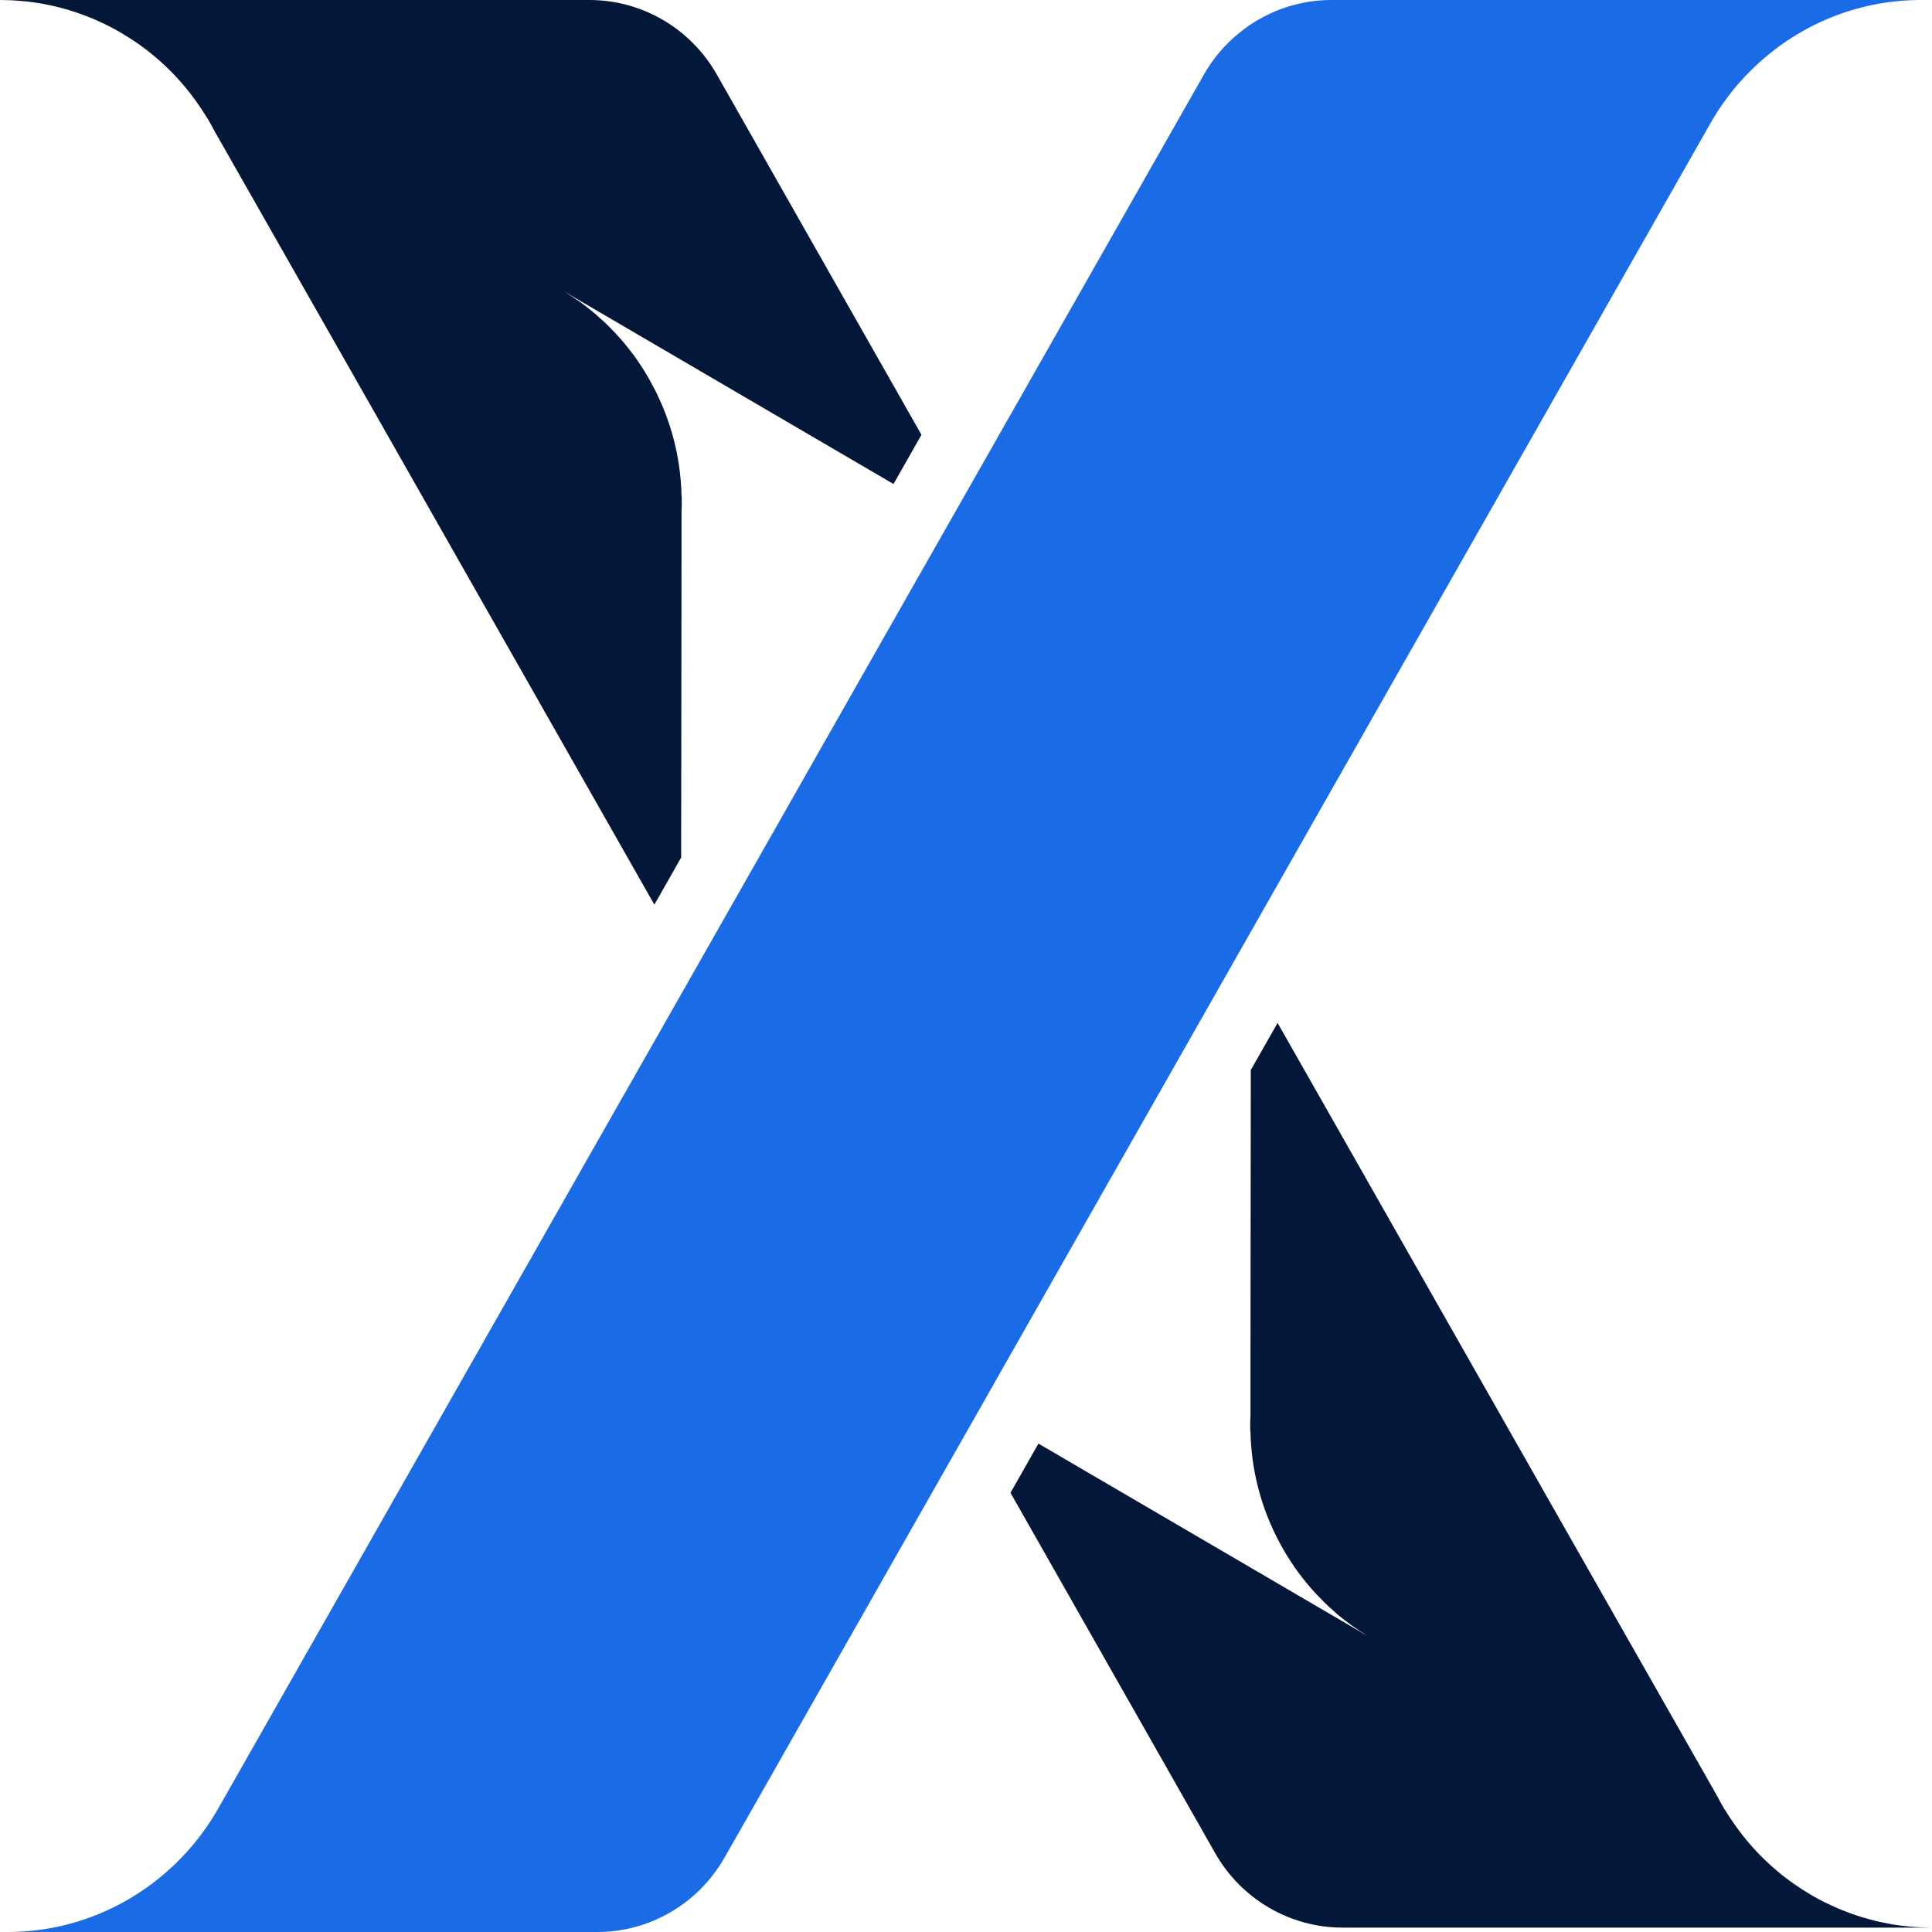 <svg width="40" height="40" viewBox="0 0 40 40" fill="none" xmlns="http://www.w3.org/2000/svg">
<path d="M0.154 40H12.368C13.456 40 14.46 39.411 15.002 38.457L15.548 37.499L20.53 28.735L20.829 28.207L21.82 26.464L28.317 15.034L35.371 2.626C35.611 2.187 35.913 1.788 36.267 1.442C37.172 0.551 38.408 0 39.773 0H27.56C27.494 0 27.427 0.002 27.361 0.007H27.353C27.3 0.011 27.247 0.016 27.196 0.022C27.135 0.029 27.075 0.04 27.016 0.051C26.978 0.058 26.941 0.065 26.905 0.074C26.861 0.082 26.82 0.094 26.778 0.105C26.743 0.114 26.705 0.125 26.67 0.136C26.661 0.138 26.654 0.14 26.648 0.143C26.608 0.156 26.569 0.169 26.531 0.183C26.491 0.198 26.45 0.214 26.41 0.23C26.373 0.245 26.335 0.263 26.3 0.279C26.218 0.317 26.139 0.359 26.06 0.404C26.022 0.424 25.987 0.446 25.95 0.47C25.912 0.493 25.877 0.517 25.842 0.542C25.771 0.591 25.701 0.644 25.635 0.7C25.353 0.93 25.113 1.215 24.926 1.543L21.329 7.869H21.327V7.874L19.883 10.413L18.539 12.776L13.809 21.1L12.489 23.419L4.557 37.374C4.317 37.811 4.015 38.21 3.661 38.558C2.755 39.447 1.52 40 0.154 40Z" fill="#196BE6"/>
<path d="M-0 0C0.064 0 0.13 0.002 0.194 0.004C0.257 0.007 0.324 0.009 0.387 0.016C0.447 0.02 0.506 0.025 0.564 0.031C0.605 0.036 0.647 0.042 0.687 0.047C0.733 0.054 0.777 0.06 0.821 0.067C0.83 0.069 0.839 0.071 0.848 0.071C0.896 0.08 0.945 0.089 0.991 0.1C1.046 0.109 1.099 0.123 1.149 0.134C1.207 0.147 1.262 0.163 1.319 0.178C1.5 0.227 1.676 0.288 1.848 0.357C1.898 0.377 1.949 0.397 1.997 0.419C2.068 0.45 2.138 0.484 2.206 0.517C2.301 0.564 2.394 0.613 2.486 0.667C2.552 0.707 2.618 0.747 2.684 0.789C2.726 0.816 2.768 0.843 2.81 0.872C2.812 0.874 2.814 0.874 2.817 0.876C3.336 1.233 3.783 1.683 4.136 2.207C4.184 2.278 4.235 2.352 4.279 2.428L4.296 2.452C4.349 2.541 4.4 2.631 4.446 2.722L4.957 3.62L7.774 8.572L13.548 18.73L14.103 17.754V17.348L14.11 11.635V10.598C14.116 10.495 14.116 10.393 14.114 10.288L14.11 10.259C14.11 10.17 14.103 10.081 14.097 9.994C14.05 9.363 13.885 8.745 13.61 8.175C13.61 8.17 13.608 8.17 13.608 8.168C13.586 8.121 13.561 8.077 13.539 8.032C13.502 7.963 13.464 7.894 13.427 7.825C13.374 7.733 13.319 7.644 13.26 7.555C13.218 7.49 13.172 7.426 13.128 7.363C13.097 7.321 13.062 7.276 13.028 7.234C12.914 7.087 12.791 6.946 12.659 6.813C12.617 6.77 12.577 6.728 12.533 6.688C12.495 6.652 12.456 6.614 12.412 6.579C12.379 6.545 12.341 6.514 12.304 6.481C12.295 6.476 12.289 6.469 12.282 6.463C12.247 6.436 12.214 6.407 12.176 6.378C12.143 6.353 12.11 6.327 12.077 6.302C12.031 6.267 11.982 6.233 11.932 6.2C11.881 6.162 11.824 6.126 11.769 6.093C11.742 6.075 11.714 6.057 11.687 6.039L18.499 10.021L19.078 9.002L17.448 6.133L14.841 1.543C14.299 0.589 13.293 0 12.205 0L-0 0Z" fill="#031738"/>
<path d="M39.999 39.909C39.936 39.909 39.87 39.906 39.806 39.904C39.742 39.902 39.676 39.9 39.612 39.893C39.552 39.889 39.493 39.884 39.436 39.877C39.394 39.873 39.352 39.866 39.312 39.862C39.266 39.855 39.222 39.849 39.178 39.842C39.169 39.84 39.16 39.837 39.152 39.837C39.103 39.828 39.055 39.819 39.008 39.808C38.953 39.799 38.901 39.786 38.85 39.775C38.793 39.761 38.738 39.746 38.68 39.73C38.5 39.681 38.324 39.621 38.152 39.552C38.101 39.532 38.05 39.512 38.002 39.489C37.932 39.458 37.861 39.425 37.793 39.392C37.698 39.345 37.606 39.296 37.513 39.242C37.447 39.202 37.381 39.162 37.315 39.12C37.273 39.093 37.231 39.066 37.189 39.037C37.187 39.035 37.185 39.035 37.183 39.032C36.663 38.676 36.216 38.225 35.864 37.702C35.815 37.63 35.764 37.557 35.721 37.481L35.703 37.456C35.65 37.367 35.599 37.278 35.553 37.187L35.042 36.288L32.225 31.337L26.451 21.178L25.896 22.155V22.56L25.89 28.274V29.311C25.883 29.413 25.883 29.516 25.885 29.62L25.89 29.649C25.89 29.739 25.896 29.828 25.903 29.915C25.949 30.546 26.114 31.163 26.389 31.734C26.389 31.738 26.392 31.738 26.392 31.741C26.414 31.787 26.438 31.832 26.46 31.877C26.497 31.946 26.535 32.015 26.572 32.084C26.625 32.175 26.68 32.264 26.74 32.354C26.781 32.418 26.828 32.483 26.872 32.545C26.903 32.588 26.938 32.632 26.971 32.675C27.085 32.822 27.209 32.962 27.341 33.096C27.383 33.138 27.422 33.181 27.466 33.221C27.504 33.257 27.543 33.294 27.587 33.33C27.62 33.364 27.658 33.395 27.695 33.428C27.704 33.433 27.711 33.439 27.717 33.446C27.753 33.473 27.786 33.502 27.823 33.531C27.856 33.555 27.889 33.582 27.922 33.606C27.968 33.642 28.017 33.676 28.068 33.709C28.118 33.747 28.175 33.783 28.23 33.816C28.257 33.834 28.286 33.852 28.312 33.87L21.5 29.888L20.921 30.907L22.551 33.776L25.158 38.366C25.7 39.32 26.707 39.909 27.794 39.909H39.999Z" fill="#031738"/>
</svg>
